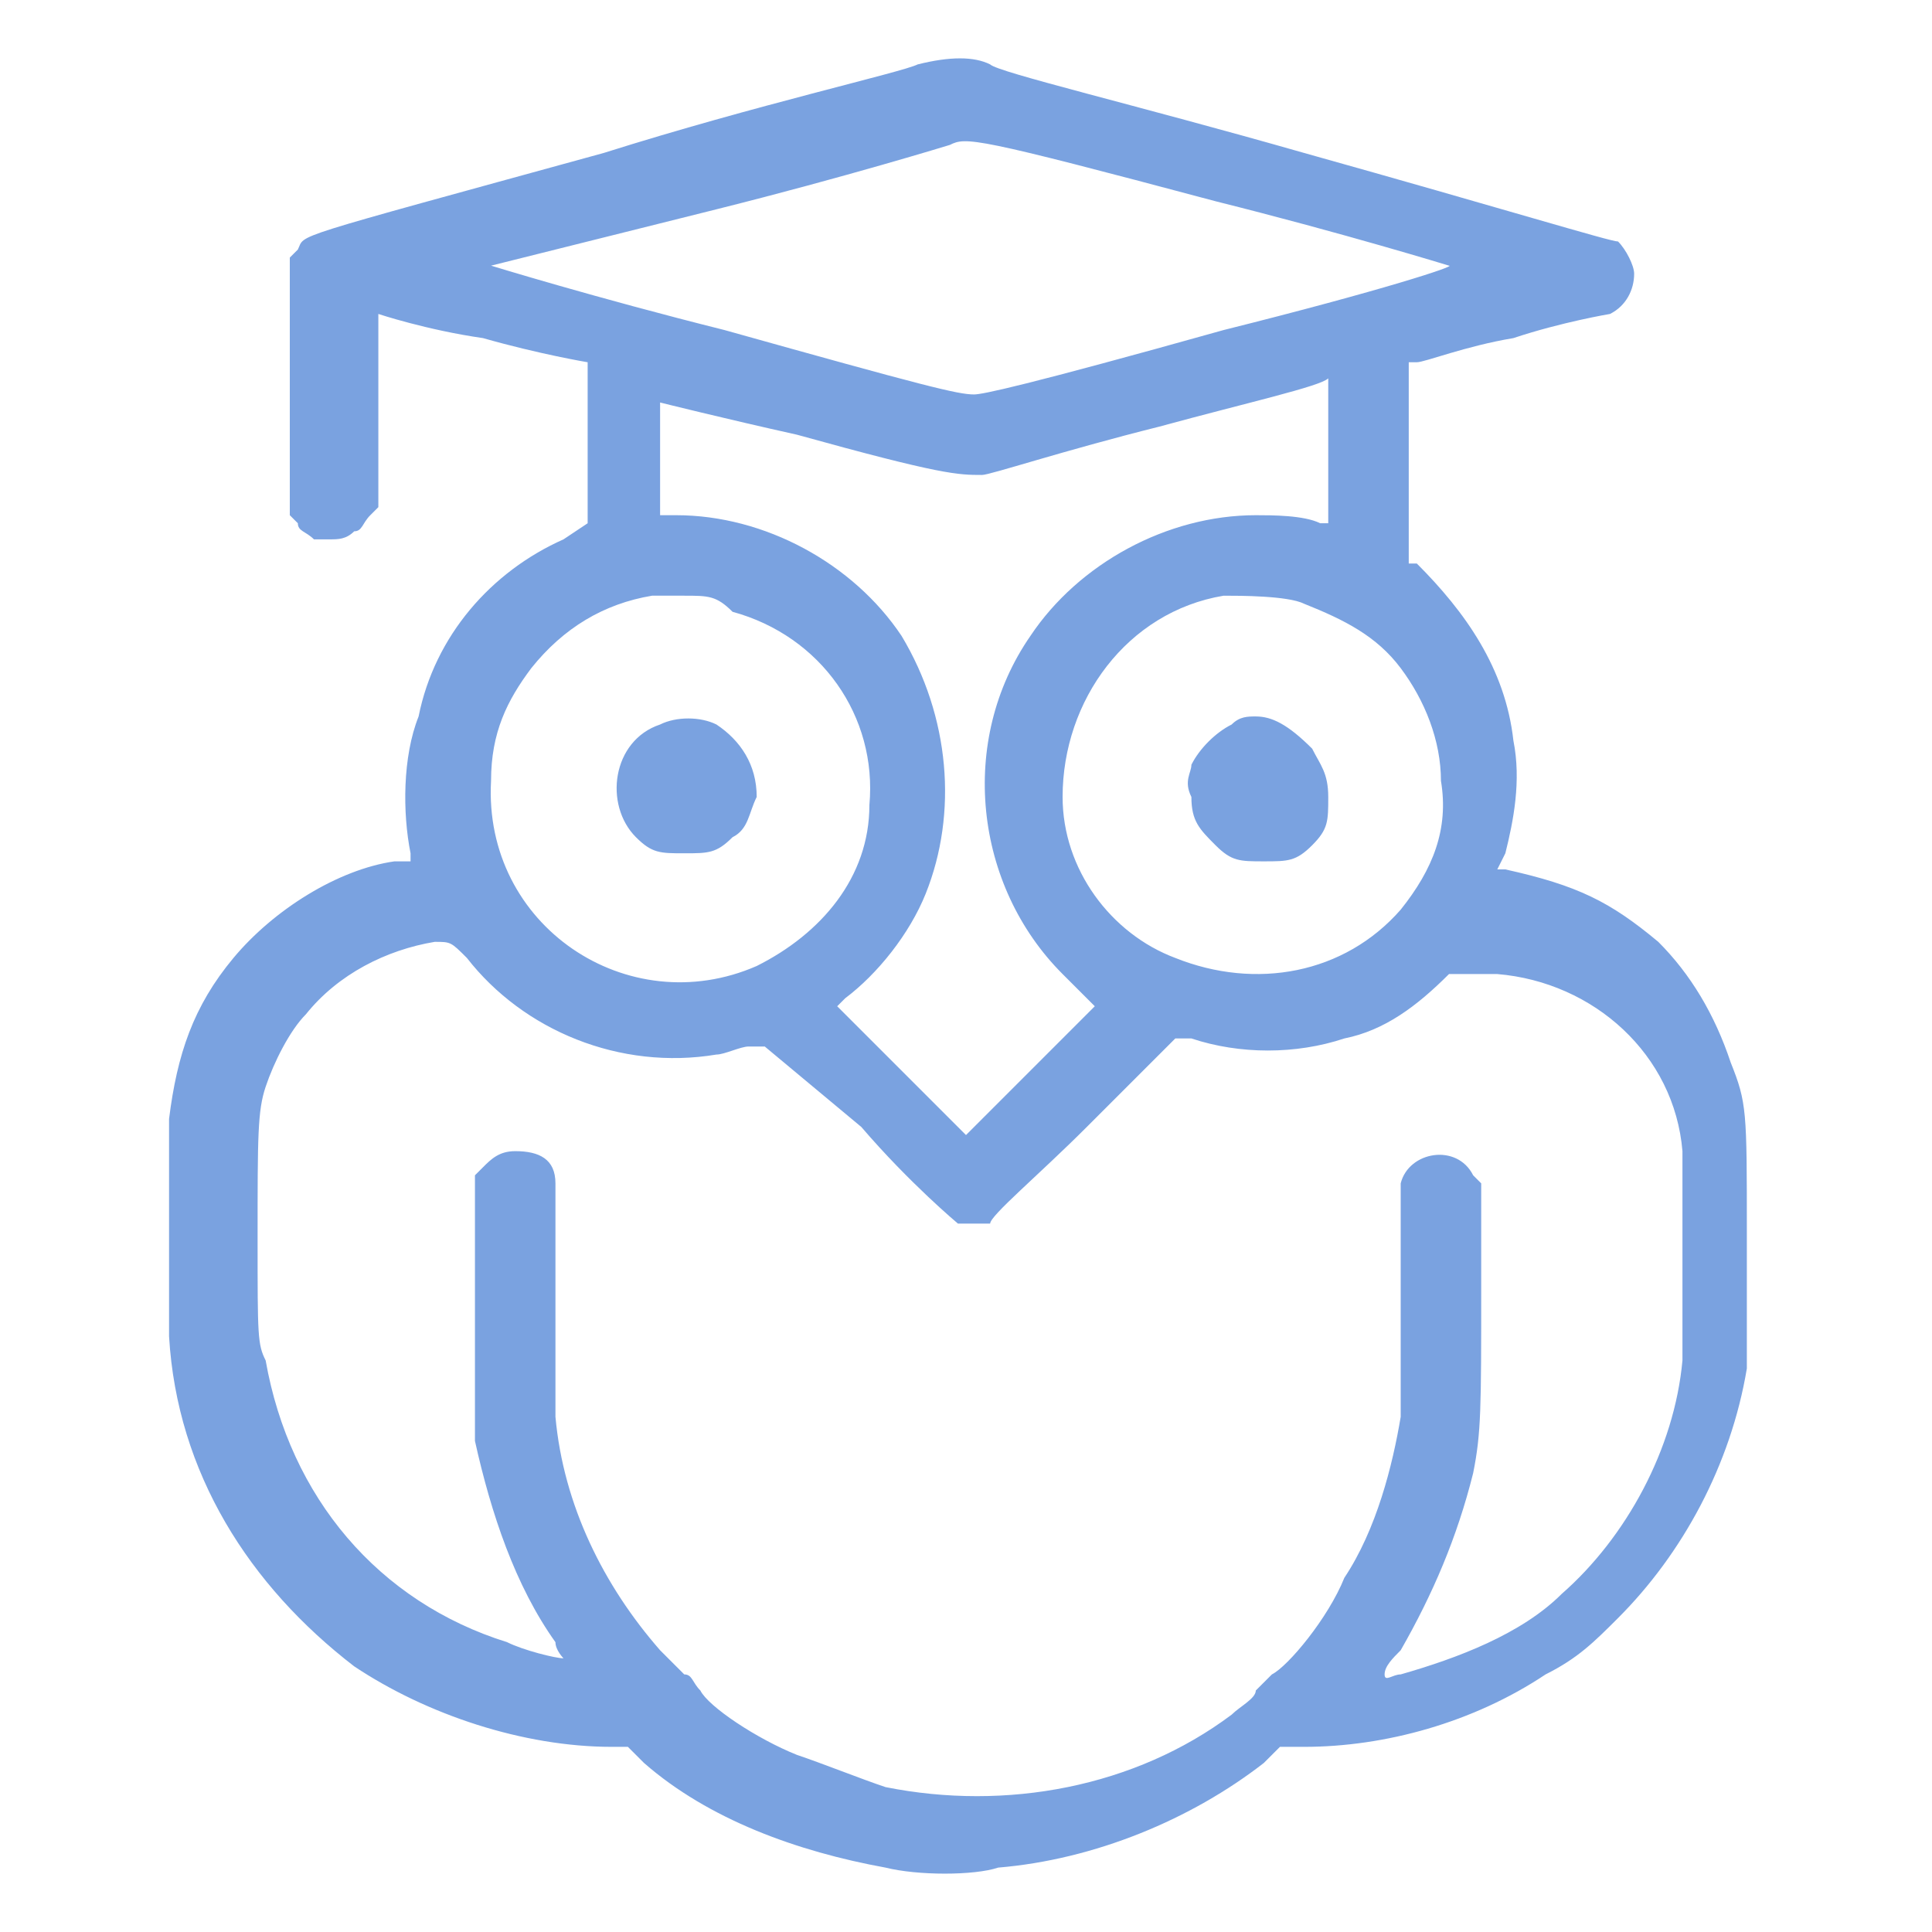 <?xml version="1.0" encoding="utf-8"?>
<!-- Generator: Adobe Illustrator 25.0.1, SVG Export Plug-In . SVG Version: 6.00 Build 0)  -->
<svg version="1.1" id="Study-Owl--Streamline-Ultimate.svg"
	 xmlns="http://www.w3.org/2000/svg" xmlns:xlink="http://www.w3.org/1999/xlink" x="0px" y="0px" viewBox="0 0 24 24"
	 style="enable-background:new 0 0 24 24;" xml:space="preserve">
<style type="text/css">
	.st0{fill-rule:evenodd;clip-rule:evenodd;fill:#7AA2E0;}
</style>
<path class="st0" d="M11.4,0.8c-0.2,0.1-2,0.5-3.9,1.1C3.5,3,3.8,2.9,3.7,3.1L3.6,3.2l0,1.6l0,1.6l0.1,0.1c0,0.1,0.1,0.1,0.2,0.2
	C3.9,6.7,4,6.7,4.1,6.7s0.2,0,0.3-0.1c0.1,0,0.1-0.1,0.2-0.2l0.1-0.1l0-1.2c0-0.7,0-1.2,0-1.2c0,0,0.6,0.2,1.3,0.3
	c0.7,0.2,1.3,0.3,1.3,0.3c0,0,0,0.4,0,1v1L7,6.7C6.1,7.1,5.4,7.9,5.2,8.9C5,9.4,5,10.1,5.1,10.6l0,0.1l-0.2,0
	c-0.7,0.1-1.5,0.6-2,1.2c-0.5,0.6-0.7,1.2-0.8,2c0,0.4,0,2.3,0,2.7c0.1,1.7,1,3.1,2.3,4.1c0.9,0.6,2.1,1,3.2,1l0.2,0l0.2,0.2
	c0.8,0.7,1.9,1.1,3,1.3c0.4,0.1,1.1,0.1,1.4,0c1.2-0.1,2.4-0.6,3.3-1.3l0.2-0.2h0.3c1,0,2.1-0.3,3-0.9c0.4-0.2,0.6-0.4,0.9-0.7
	c0.8-0.8,1.4-1.9,1.6-3.1c0-0.2,0-0.5,0-1.7c0-1.5,0-1.6-0.2-2.1c-0.2-0.6-0.5-1.1-0.9-1.5c-0.6-0.5-1-0.7-1.9-0.9l-0.1,0l0.1-0.2
	c0.1-0.4,0.2-0.9,0.1-1.4c-0.1-0.9-0.6-1.6-1.2-2.2L17.5,7V5.7V4.5l0.1,0c0.1,0,0.6-0.2,1.2-0.3c0.6-0.2,1.2-0.3,1.2-0.3
	c0.2-0.1,0.3-0.3,0.3-0.5c0-0.1-0.1-0.3-0.2-0.4c-0.1,0-1.4-0.4-3.9-1.1c-2.1-0.6-3.8-1-3.9-1.1C12.1,0.7,11.8,0.7,11.4,0.8
	 M11.8,1.8c0,0-1.3,0.4-2.9,0.8S6.1,3.3,6.1,3.3c0,0,1.3,0.4,2.9,0.8c2.5,0.7,2.9,0.8,3.1,0.8c0.1,0,0.6-0.1,3.1-0.8
	c2-0.5,2.9-0.8,2.8-0.8c0,0-1.3-0.4-2.9-0.8C12.1,1.7,12,1.7,11.8,1.8 M14.4,5.3c-1.2,0.3-2.1,0.6-2.2,0.6c-0.3,0-0.5,0-2.3-0.5
	C9,5.2,8.2,5,8.2,5c0,0,0,0.3,0,0.7v0.7h0.2c1.1,0,2.2,0.6,2.8,1.5c0.6,1,0.7,2.2,0.3,3.2c-0.2,0.5-0.6,1-1,1.3l-0.1,0.1l0.8,0.8
	l0.8,0.8l0.8-0.8l0.8-0.8l-0.1-0.1c0,0-0.2-0.2-0.3-0.3c-1.1-1.1-1.3-2.9-0.4-4.2c0.6-0.9,1.7-1.5,2.8-1.5c0.2,0,0.6,0,0.8,0.1
	c0,0,0.1,0,0.1,0c0,0,0-0.4,0-0.9c0-0.8,0-0.9,0-0.9C16.4,4.8,15.5,5,14.4,5.3 M8.1,7.4C7.5,7.5,7,7.8,6.6,8.3
	C6.3,8.7,6.1,9.1,6.1,9.7c-0.1,1.8,1.7,3,3.3,2.3c0.8-0.4,1.4-1.1,1.4-2c0.1-1.1-0.6-2.1-1.7-2.4C8.9,7.4,8.8,7.4,8.5,7.4
	C8.3,7.4,8.1,7.4,8.1,7.4 M15.2,7.4c-1.2,0.2-2,1.3-2,2.5c0,0.9,0.6,1.7,1.4,2c1,0.4,2.1,0.2,2.8-0.6c0.4-0.5,0.6-1,0.5-1.6
	c0-0.5-0.2-1-0.5-1.4c-0.3-0.4-0.7-0.6-1.2-0.8C16,7.4,15.4,7.4,15.2,7.4 M8.2,9c-0.6,0.2-0.7,1-0.3,1.4c0.2,0.2,0.3,0.2,0.6,0.2
	c0.3,0,0.4,0,0.6-0.2c0.2-0.1,0.2-0.3,0.3-0.5C9.4,9.5,9.2,9.2,8.9,9C8.7,8.9,8.4,8.9,8.2,9 M15.3,9c-0.2,0.1-0.4,0.3-0.5,0.5
	c0,0.1-0.1,0.2,0,0.4c0,0.3,0.1,0.4,0.3,0.6c0.2,0.2,0.3,0.2,0.6,0.2c0.3,0,0.4,0,0.6-0.2c0.2-0.2,0.2-0.3,0.2-0.6
	c0-0.3-0.1-0.4-0.2-0.6C16,9,15.8,8.9,15.6,8.9C15.5,8.9,15.4,8.9,15.3,9 M5.4,11.7c-0.6,0.1-1.2,0.4-1.6,0.9
	c-0.2,0.2-0.4,0.6-0.5,0.9c-0.1,0.3-0.1,0.6-0.1,1.9c0,1.2,0,1.3,0.1,1.5c0.3,1.7,1.4,3,3,3.5c0.2,0.1,0.6,0.2,0.7,0.2
	c0,0-0.1-0.1-0.1-0.2c-0.5-0.7-0.8-1.6-1-2.5c0-0.2,0-0.4,0-1.8v-1.5l0.1-0.1c0.1-0.1,0.2-0.2,0.4-0.2c0.3,0,0.5,0.1,0.5,0.4
	c0,0.1,0,0.6,0,1.4c0,0.8,0,1.4,0,1.5c0.1,1.1,0.6,2.1,1.3,2.9c0.1,0.1,0.2,0.2,0.3,0.3c0.1,0,0.1,0.1,0.2,0.2
	c0.1,0.2,0.7,0.6,1.2,0.8c0.3,0.1,0.8,0.3,1.1,0.4c1.5,0.3,3.1,0,4.3-0.9c0.1-0.1,0.3-0.2,0.3-0.3c0,0,0.1-0.1,0.2-0.2
	c0.2-0.1,0.7-0.7,0.9-1.2c0.4-0.6,0.6-1.4,0.7-2c0-0.1,0-0.8,0-1.5c0-0.9,0-1.3,0-1.4c0.1-0.4,0.7-0.5,0.9-0.1l0.1,0.1l0,1.3
	c0,1.5,0,1.8-0.1,2.3c-0.2,0.8-0.5,1.5-0.9,2.2c-0.1,0.1-0.2,0.2-0.2,0.3s0.1,0,0.2,0c0.7-0.2,1.5-0.5,2-1c0.8-0.7,1.4-1.8,1.5-2.9
	c0-0.3,0-2.3,0-2.6c-0.1-1.2-1.1-2.1-2.3-2.2l-0.2,0L18,12.1c-0.4,0.4-0.8,0.7-1.3,0.8c-0.6,0.2-1.3,0.2-1.9,0l-0.2,0l-1.1,1.1
	c-0.6,0.6-1.2,1.1-1.2,1.2c-0.1,0-0.1,0-0.2,0s-0.2,0-0.2,0c0,0-0.6-0.5-1.2-1.2L9.5,13l-0.2,0c-0.1,0-0.3,0.1-0.4,0.1
	c-1.2,0.2-2.4-0.3-3.1-1.2C5.6,11.7,5.6,11.7,5.4,11.7"/>
</svg>

